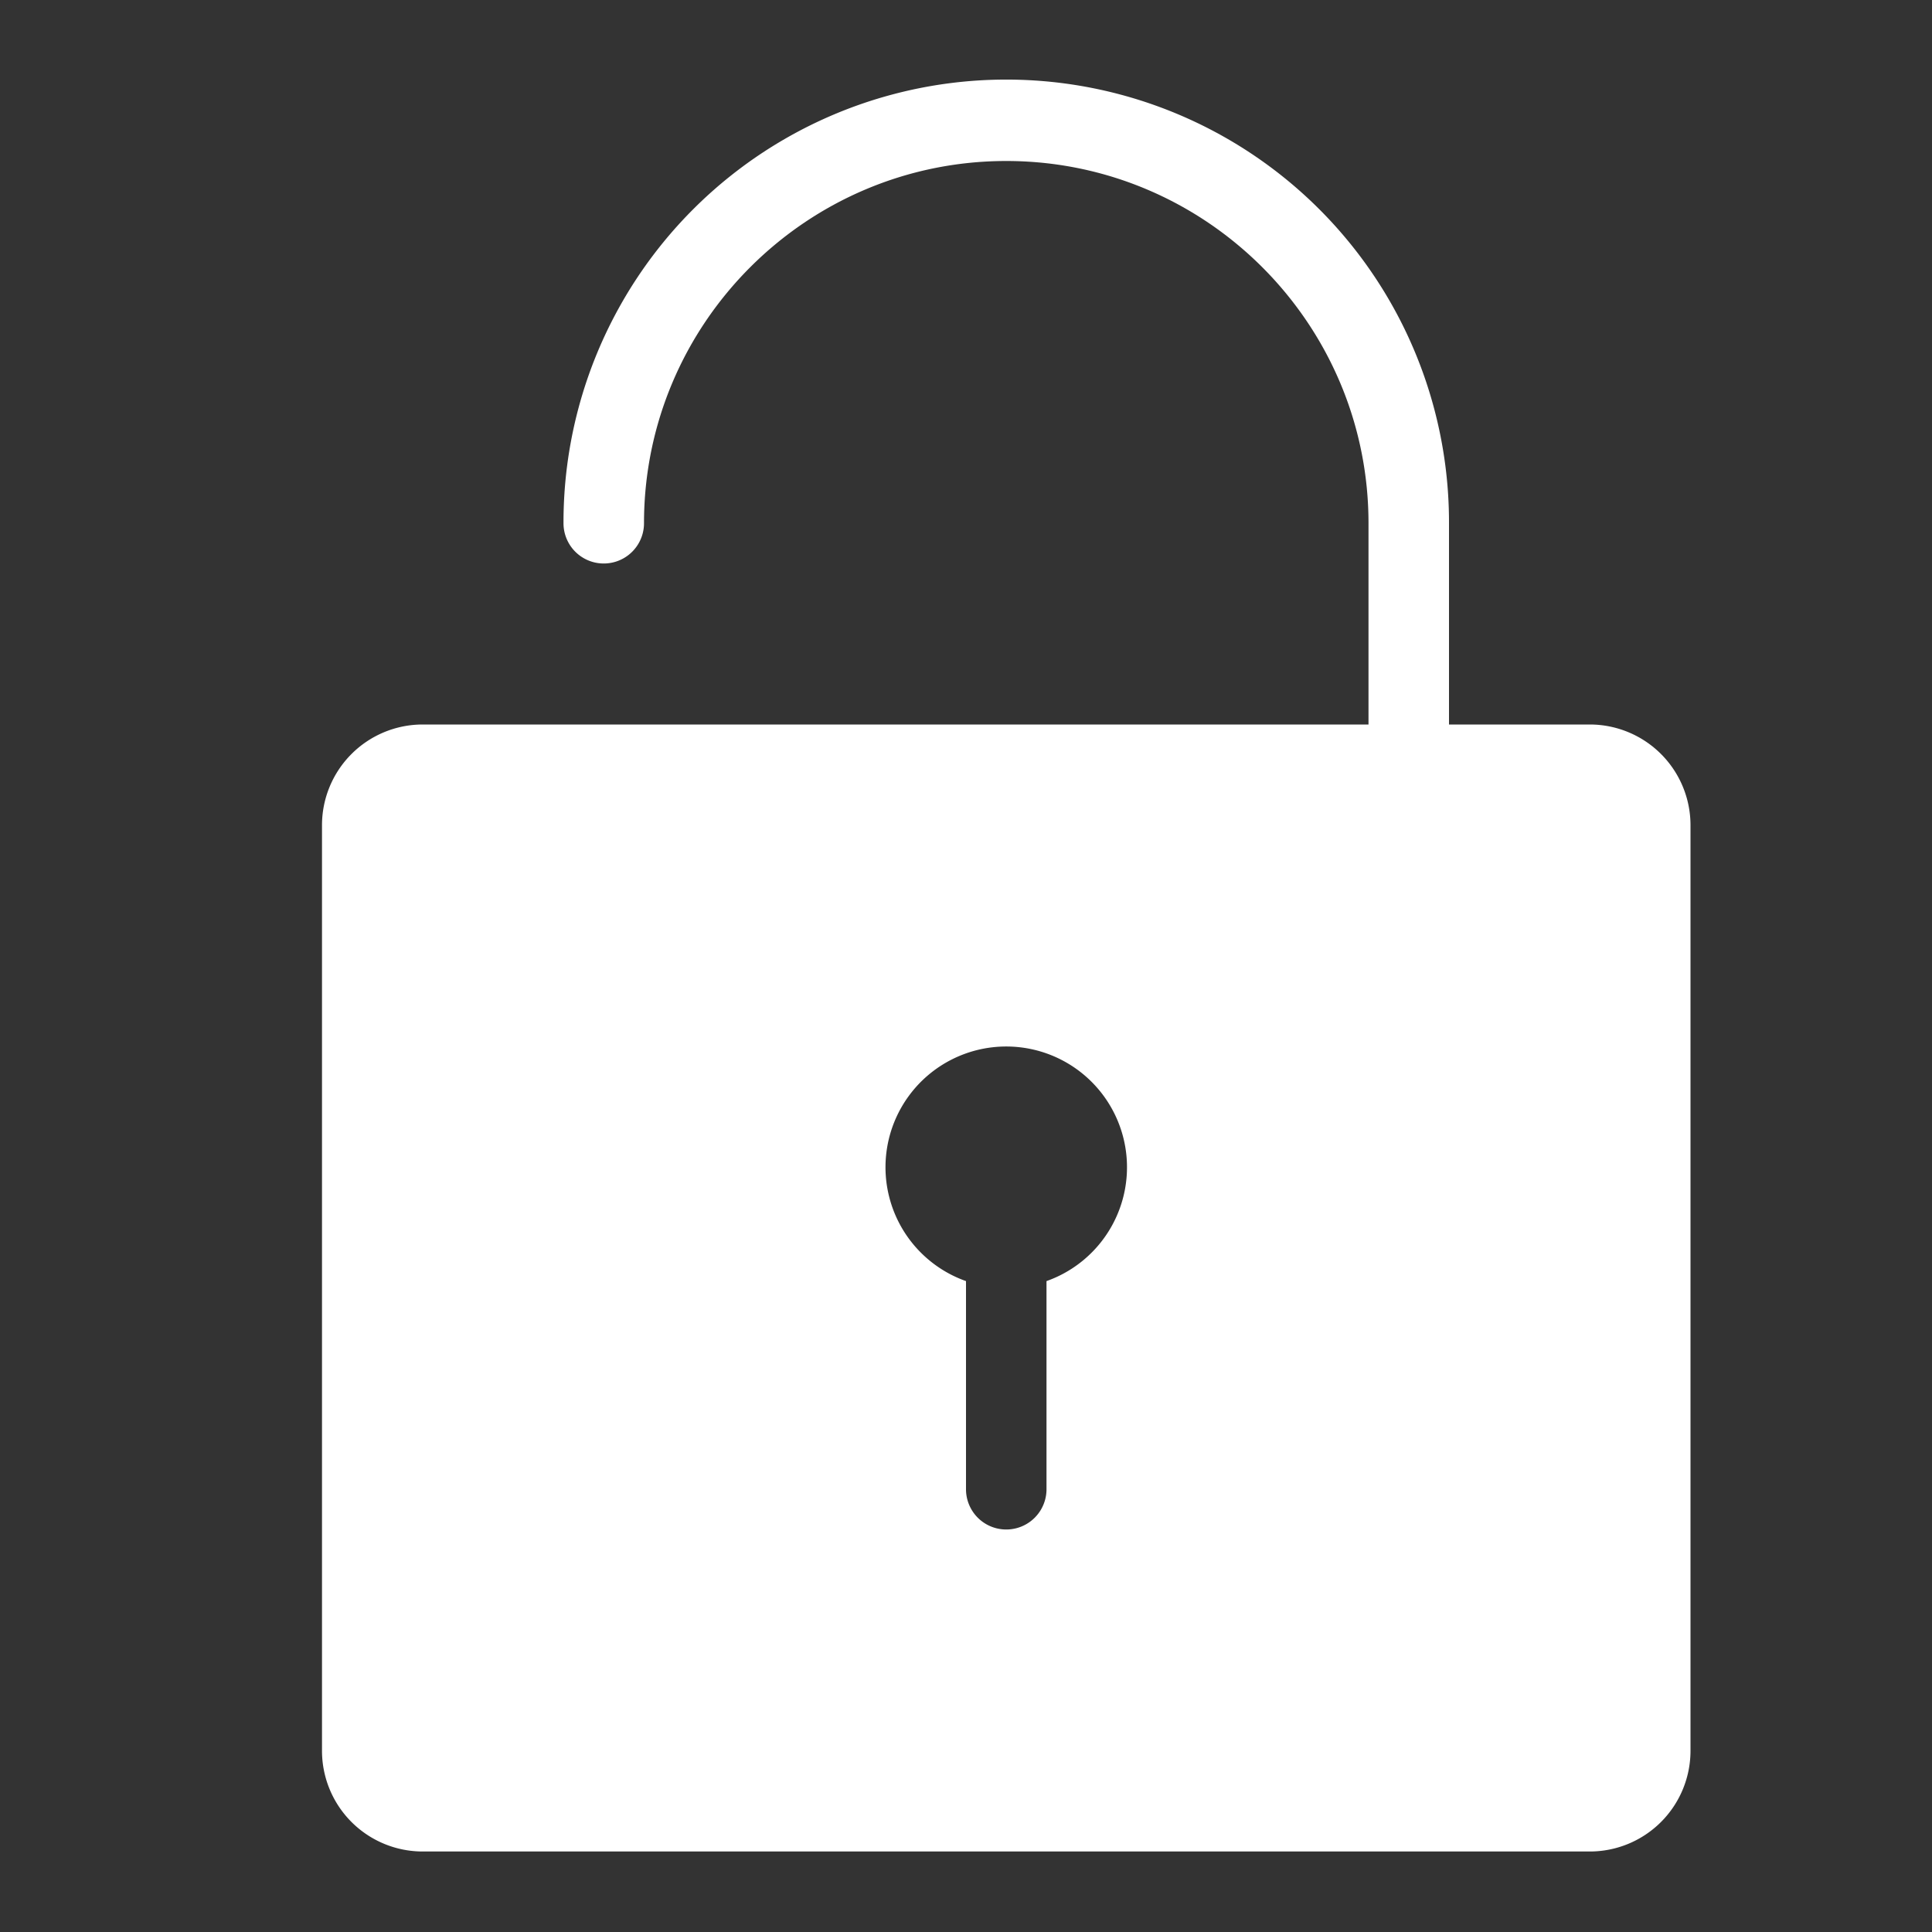 <?xml version="1.0" standalone="no"?><!DOCTYPE svg PUBLIC "-//W3C//DTD SVG 1.1//EN" "http://www.w3.org/Graphics/SVG/1.1/DTD/svg11.dtd"><svg t="1694487603940" class="icon" viewBox="0 0 1024 1024" version="1.1" xmlns="http://www.w3.org/2000/svg" p-id="20441" xmlns:xlink="http://www.w3.org/1999/xlink" width="100" height="100"><rect x="0" y="0" width="1024" height="1024" fill="#333333" stroke="none"/><path d="M842.667 384h-74.667V277.333a234.667 234.667 0 1 0-469.333 0 21.333 21.333 0 0 0 42.667 0c0-105.867 86.133-192 192-192s192 86.133 192 192v106.667H224a53.393 53.393 0 0 0-53.333 53.333v490.667a53.393 53.393 0 0 0 53.333 53.333h618.667a53.393 53.393 0 0 0 53.333-53.333V437.333a53.393 53.393 0 0 0-53.333-53.333z m-288 295.007V789.333a21.333 21.333 0 0 1-42.667 0v-110.327a64 64 0 1 1 42.667 0z" fill="#ffffff" p-id="20442"></path></svg>